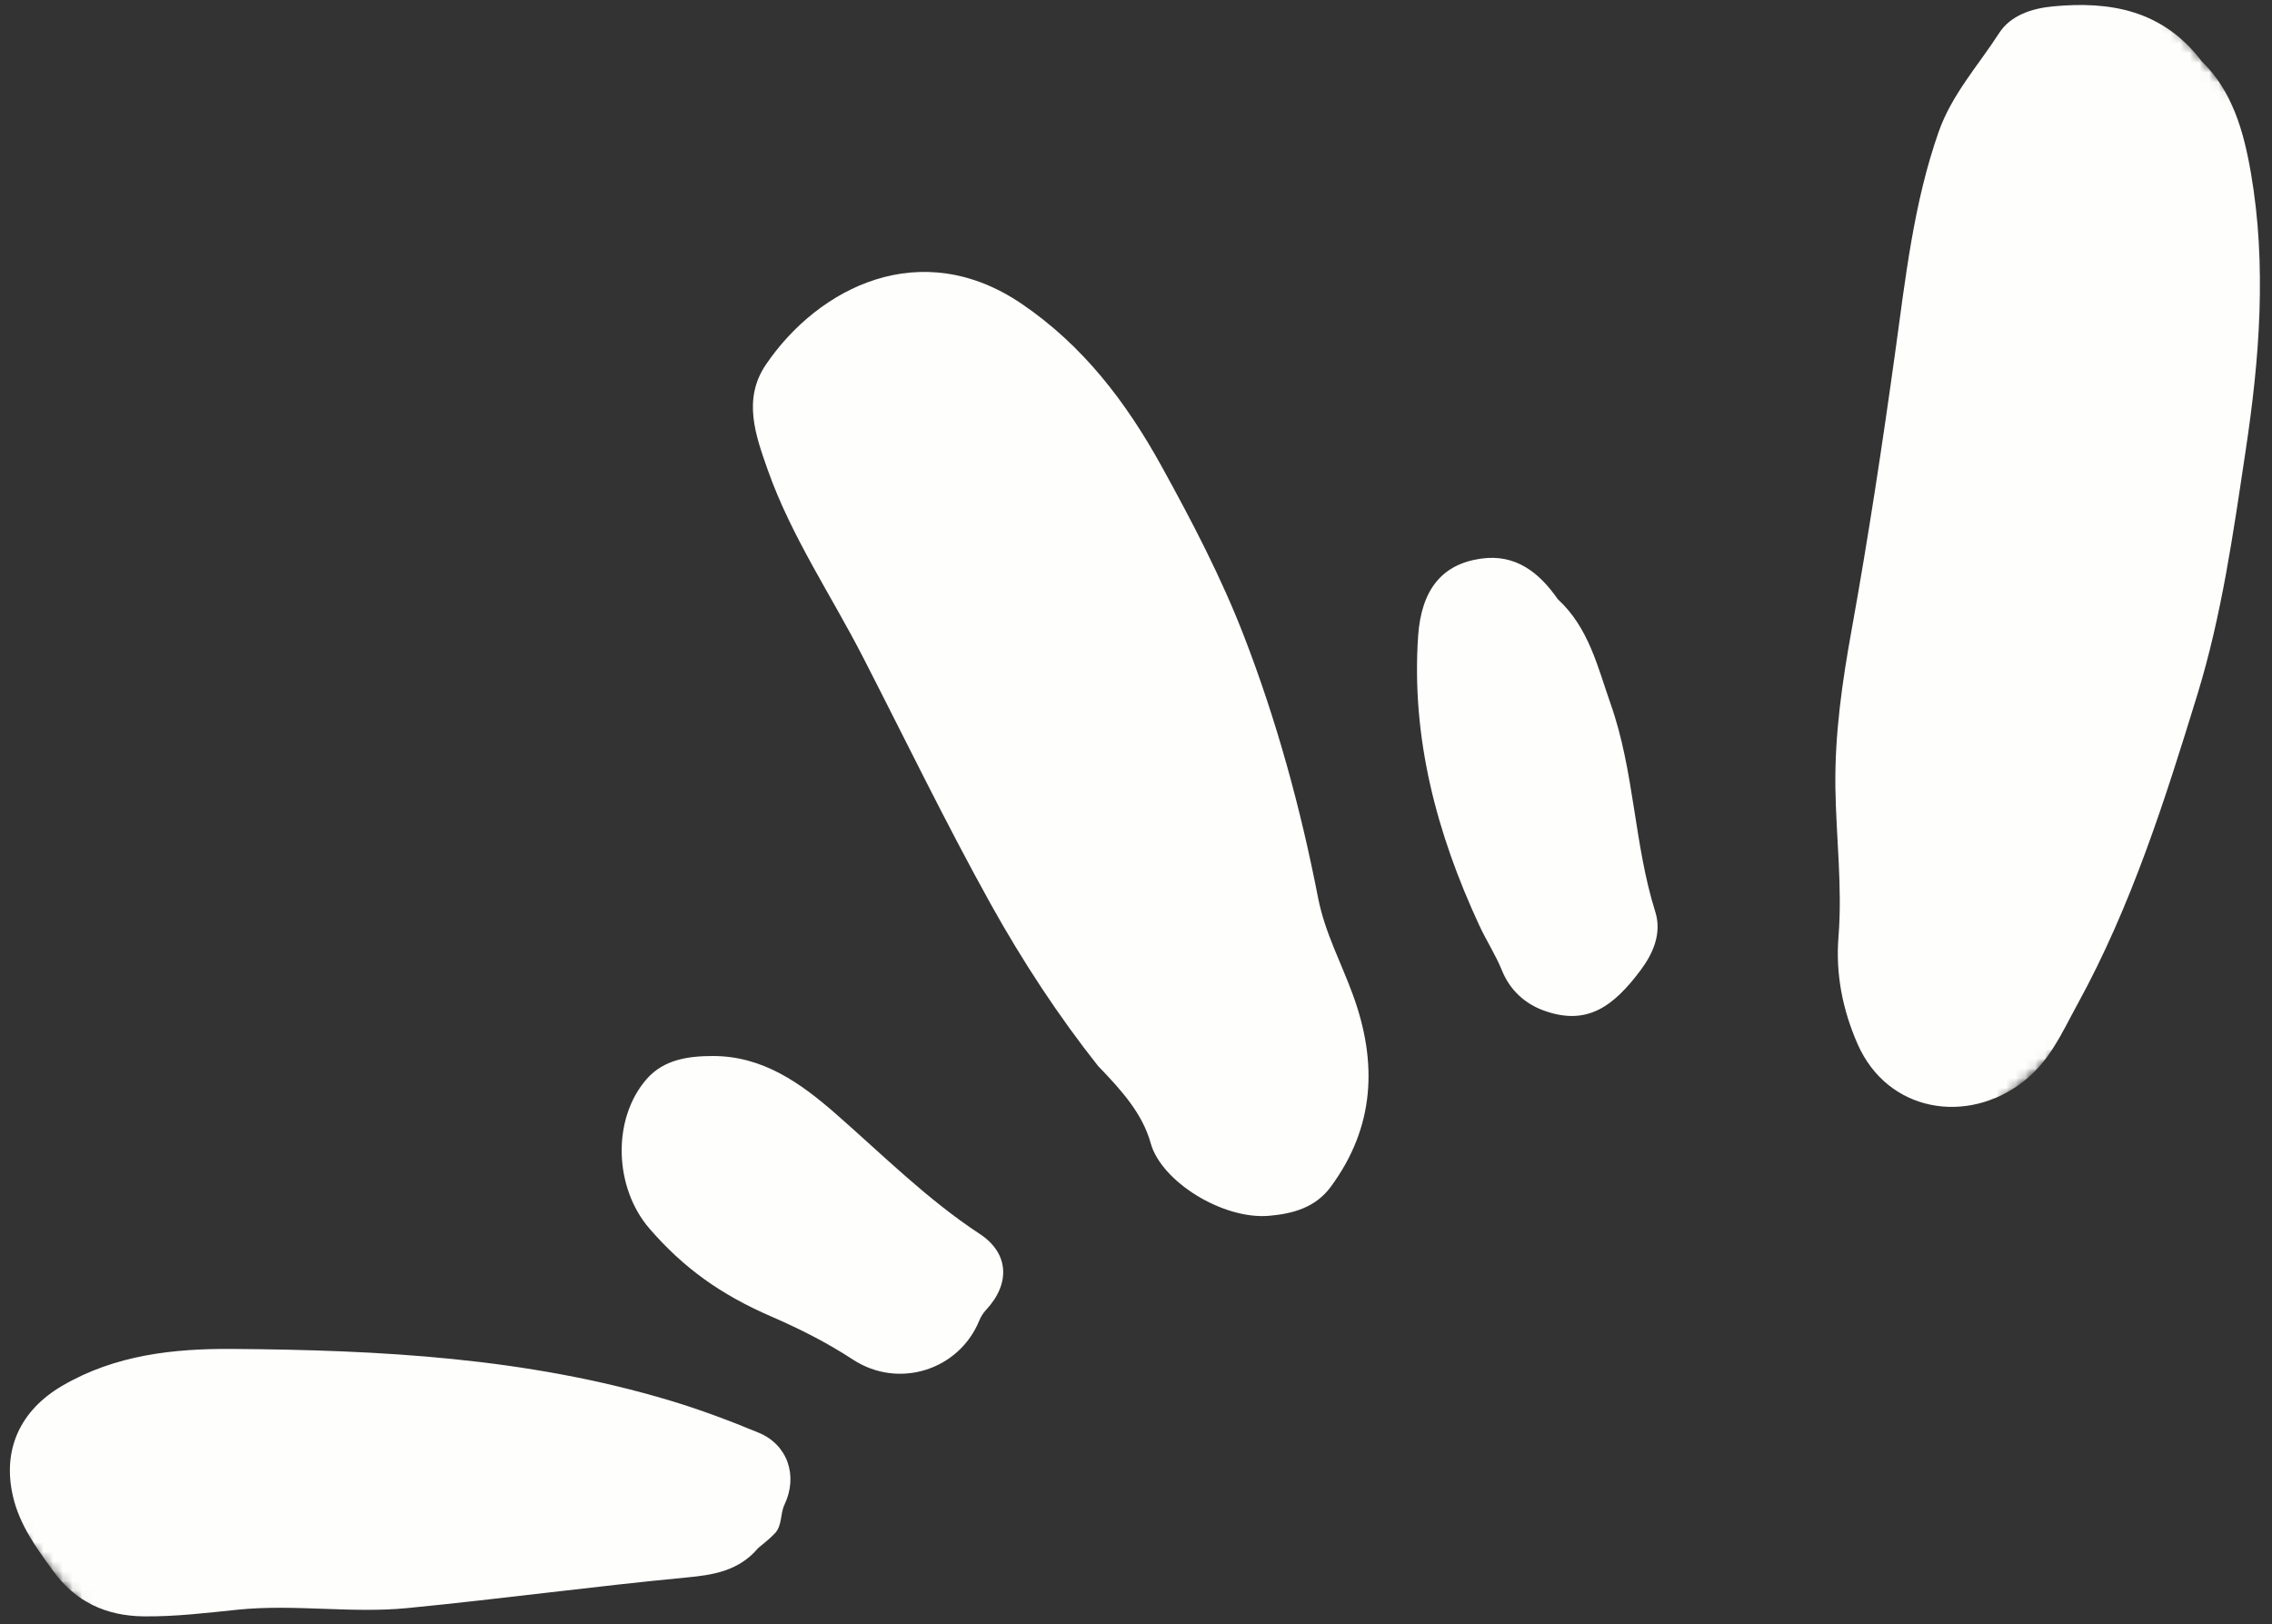 <svg width="235" height="168" viewBox="0 0 235 168" fill="none" xmlns="http://www.w3.org/2000/svg">
<rect x="0" y="0" width="235" height="168" fill="#333333" stroke="none"/>
<mask id="mask0_294_2219" style="mask-type:luminance" maskUnits="userSpaceOnUse" x="0" y="0" width="235" height="168">
<path d="M0 0H234.667V168H0V0Z" fill="#FCF5EA"/>
</mask>
<g mask="url(#mask0_294_2219)">
<mask id="mask1_294_2219" style="mask-type:luminance" maskUnits="userSpaceOnUse" x="-27" y="-52" width="300" height="287">
<path d="M178.099 -51.453L272.479 57.214L67.974 234.828L-26.406 126.167L178.099 -51.453Z" fill="#FCF5EA"/>
</mask>
<g mask="url(#mask1_294_2219)">
<mask id="mask2_294_2219" style="mask-type:luminance" maskUnits="userSpaceOnUse" x="-27" y="-52" width="300" height="287">
<path d="M178.099 -51.453L272.479 57.214L67.974 234.828L-26.406 126.167L178.099 -51.453Z" fill="#FCF5EA"/>
</mask>
<g mask="url(#mask2_294_2219)">
<path d="M209.26 111.891C203.469 116.37 195.234 115.057 192.13 107.974C190.573 104.417 189.854 100.729 190.161 96.886C190.573 91.714 189.911 86.573 189.838 81.412C189.771 75.891 190.547 70.521 191.521 65.141C193.245 55.584 194.703 45.984 196.036 36.365C197.099 28.709 197.937 20.99 200.526 13.625C201.88 9.776 204.615 6.776 206.771 3.432C207.963 1.578 210.182 0.865 212.328 0.662C218.26 0.094 223.713 1.042 227.734 6.344C230.88 9.391 232.068 13.552 232.812 17.849C234.474 27.469 233.719 37.047 232.271 46.63C230.995 55.12 229.807 63.625 227.281 71.844C223.917 82.797 220.453 93.709 214.891 103.854C213.276 106.792 212.042 109.74 209.26 111.891ZM139.943 102.922C138.729 99.584 137.036 96.453 136.338 92.891C134.542 83.651 132.068 74.584 128.667 65.792C126.312 59.703 123.292 53.932 120.146 48.229C116.5 41.62 112.031 35.734 105.656 31.412C95.26 24.36 84.677 29.693 79.229 37.698C76.792 41.276 78.141 45.016 79.422 48.636C81.859 55.526 85.99 61.584 89.297 68.042C93.651 76.526 97.812 85.115 102.448 93.464C105.802 99.505 109.568 105.203 113.583 110.266C116.052 112.823 118.177 115.208 119.021 118.25C120.125 122.219 126.479 126.172 131.276 125.755C133.703 125.542 136.052 124.922 137.646 122.755C142.203 116.578 142.5 109.932 139.943 102.922ZM80.141 158.61C80.922 157.792 80.682 156.594 81.146 155.625C82.557 152.651 81.474 149.443 78.495 148.203C75.484 146.953 72.417 145.802 69.297 144.865C54.521 140.427 39.281 139.636 24.005 139.526C17.948 139.485 11.906 140.141 6.427 143.344C2.094 145.88 0.208 149.948 1.349 154.807C2.047 157.781 3.792 160.136 5.505 162.5C7.781 165.646 10.927 167.146 14.87 167.188C18.151 167.224 21.385 166.828 24.62 166.495C30.463 165.906 36.328 166.896 42.12 166.333C51.771 165.391 61.391 164.083 71.052 163.162C73.62 162.917 76.396 162.537 78.417 160.125C78.896 159.719 79.568 159.214 80.141 158.61ZM171.213 94.318C169.005 87.302 169.062 79.813 166.599 72.828C165.24 68.964 164.338 64.932 161.13 61.979C159.224 59.25 156.802 57.271 153.193 57.781C149.172 58.339 147.016 60.969 146.682 65.781C145.963 76.344 148.604 86.224 153.005 95.714C153.734 97.292 154.698 98.766 155.349 100.37C156.193 102.464 157.786 103.849 159.724 104.542C164.094 106.104 166.828 104.198 169.719 100.318C170.974 98.63 171.911 96.537 171.213 94.318ZM67.193 127.099C70.698 131.136 74.505 133.891 79.786 136.177C82.713 137.448 85.536 138.87 88.224 140.63C92.943 143.714 99.198 141.714 101.286 136.599C101.453 136.198 101.698 135.797 101.995 135.485C104.536 132.761 104.359 129.615 101.344 127.636C95.891 124.052 91.307 119.458 86.432 115.193C82.797 112.016 78.896 109.235 73.766 109.229C71.229 109.224 68.667 109.578 66.896 111.599C63.286 115.719 63.5 122.844 67.193 127.099Z" fill="#FEFEFD"/>
</g>
</g>
</g>
</svg>
